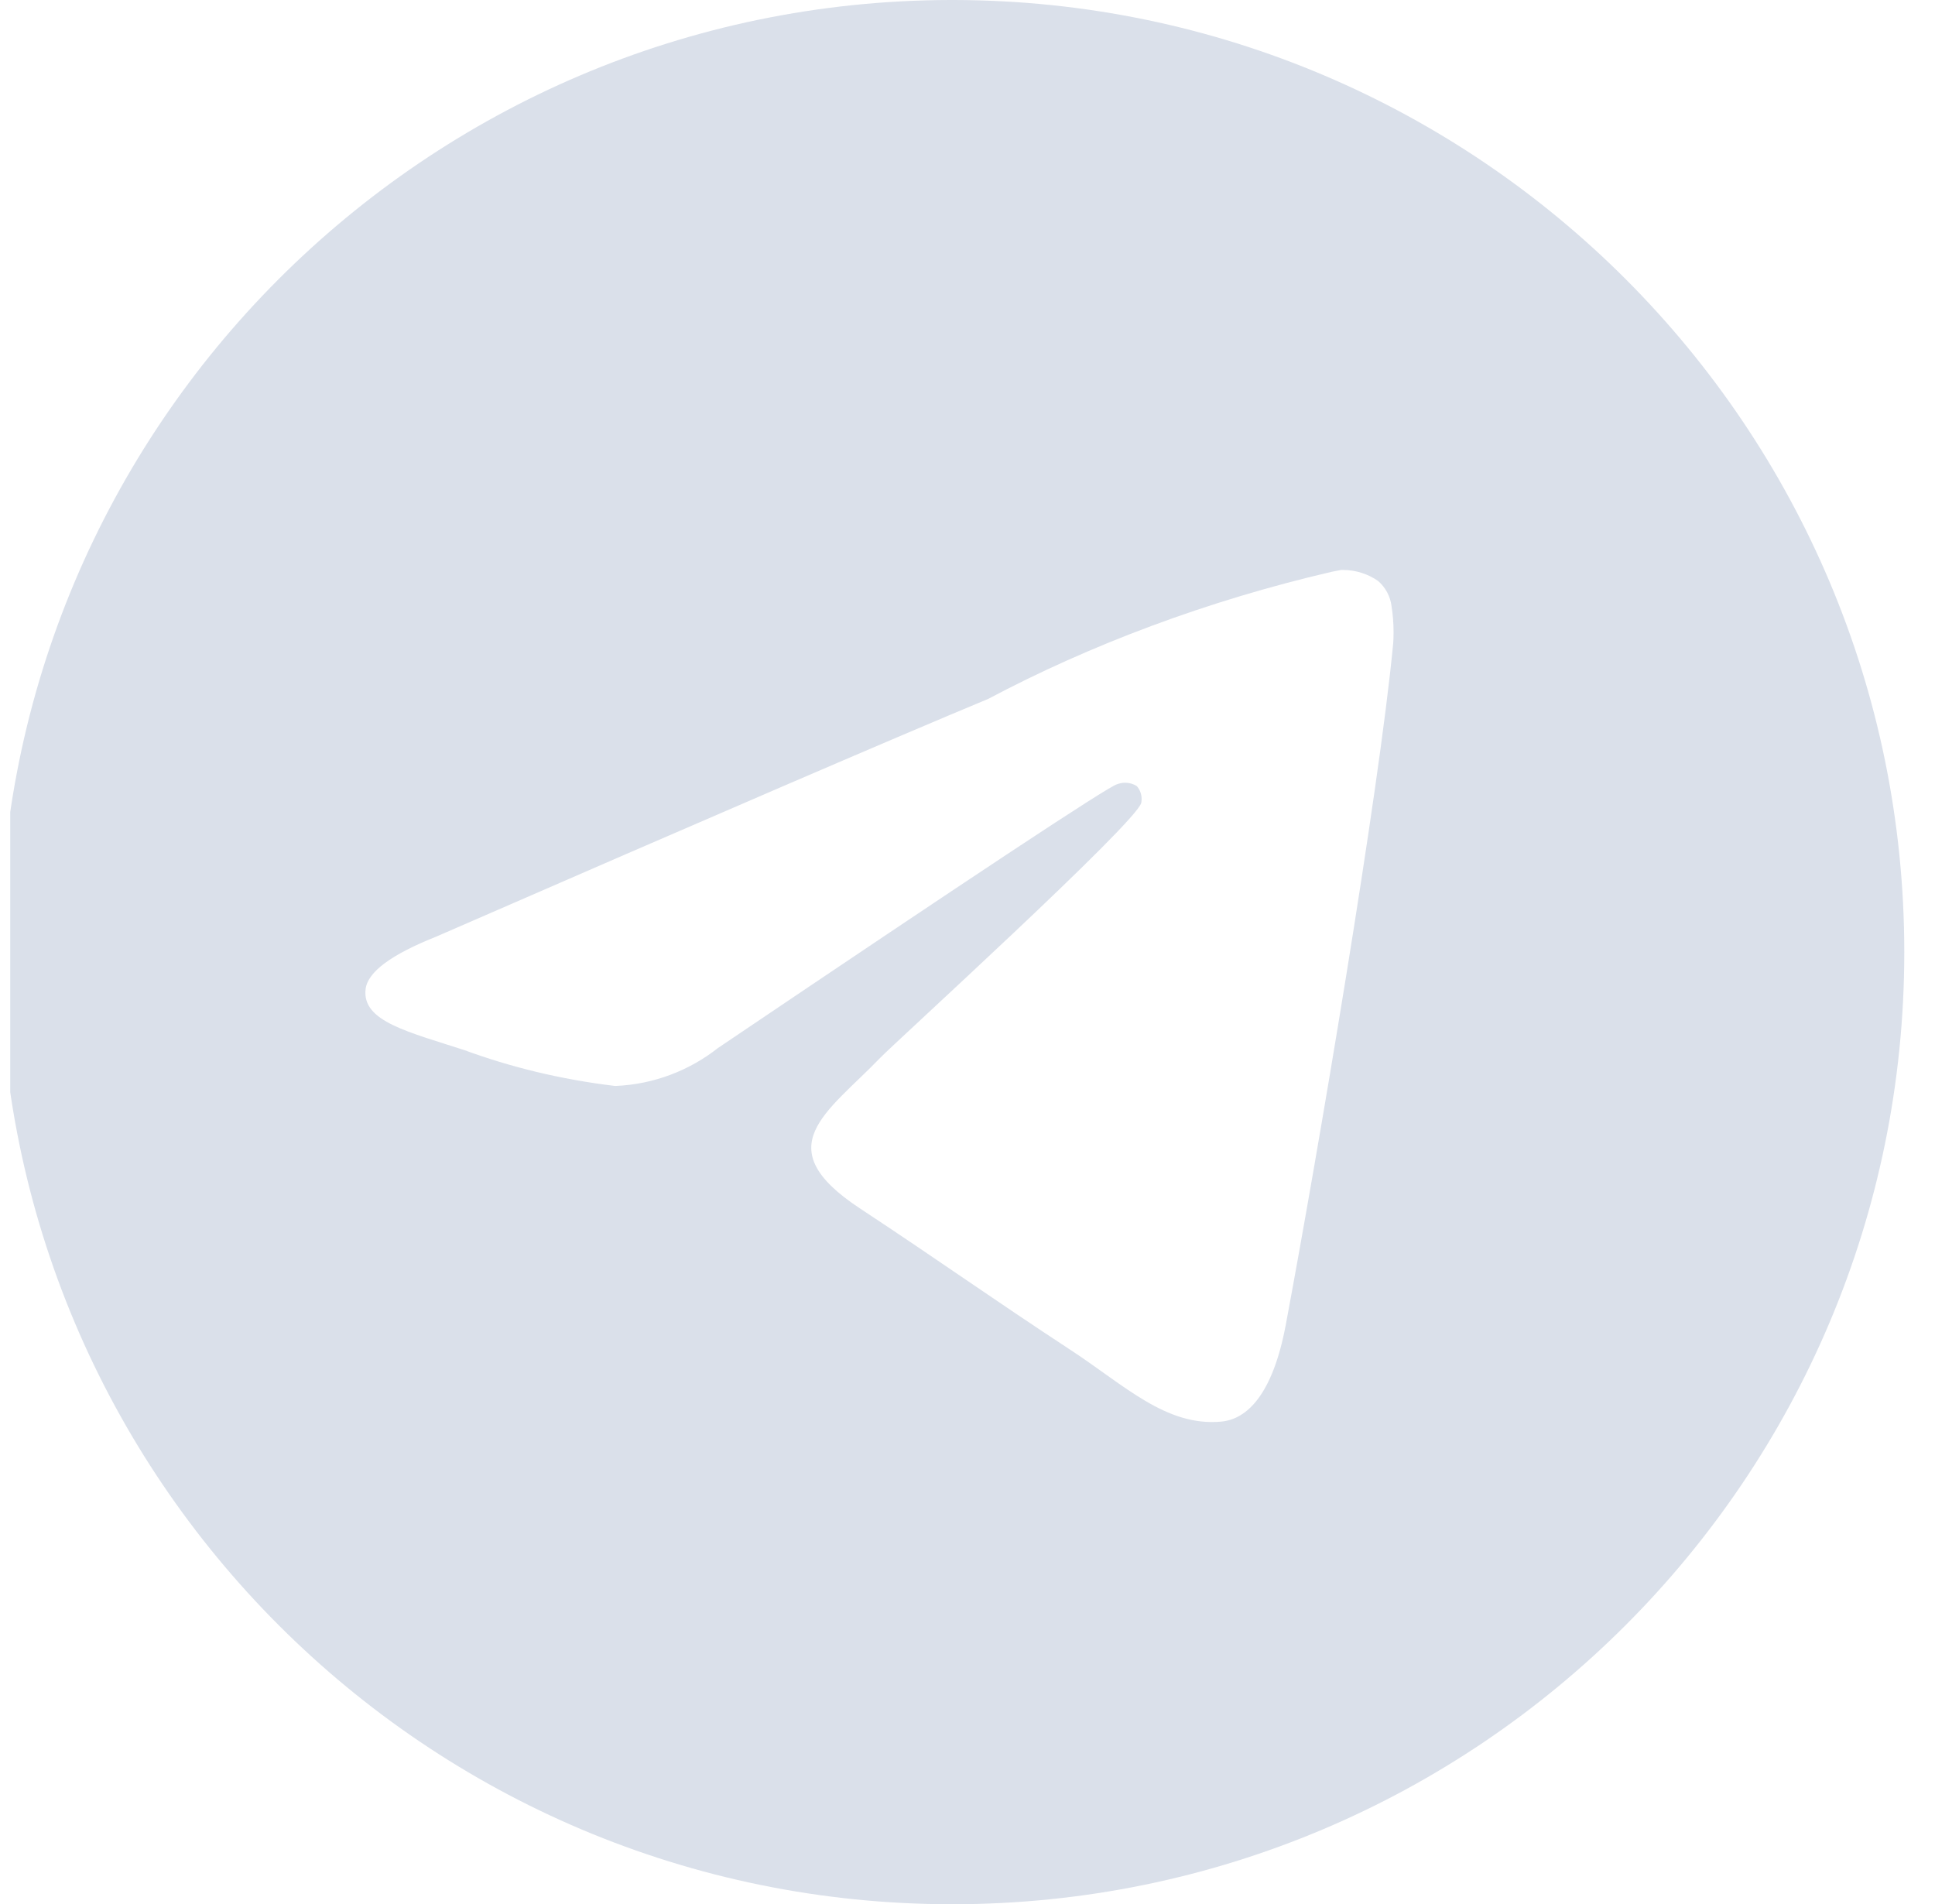 <?xml version="1.0" encoding="UTF-8"?> <svg xmlns="http://www.w3.org/2000/svg" width="63" height="62" viewBox="0 0 63 62" fill="none"><g clip-path="url(#clip0_4632_1705)"><path d="M43.674 18.557C43.686 18.557 43.703 18.557 43.719 18.557C44.149 18.557 44.549 18.691 44.876 18.921L44.87 18.917C45.108 19.125 45.269 19.417 45.308 19.747V19.753C45.349 20.004 45.372 20.292 45.372 20.586C45.372 20.72 45.368 20.852 45.358 20.984V20.965C44.894 25.842 42.885 37.667 41.864 43.126C41.432 45.438 40.582 46.212 39.759 46.286C37.97 46.453 36.611 45.104 34.878 43.968C32.165 42.188 30.631 41.08 27.999 39.345C24.954 37.342 26.928 36.237 28.662 34.438C29.116 33.964 37.002 26.791 37.157 26.14C37.165 26.101 37.169 26.058 37.169 26.012C37.169 25.852 37.109 25.706 37.013 25.595C36.906 25.525 36.772 25.485 36.632 25.485C36.539 25.485 36.451 25.504 36.368 25.535L36.373 25.533C36.101 25.595 31.767 28.459 23.371 34.125C22.455 34.847 21.299 35.304 20.039 35.358H20.026C18.242 35.142 16.622 34.744 15.084 34.178L15.236 34.228C13.306 33.598 11.772 33.266 11.904 32.2C11.974 31.646 12.738 31.078 14.197 30.498C23.183 26.583 29.175 24.002 32.173 22.756C35.481 21 39.316 19.555 43.349 18.619L43.672 18.555L43.674 18.557ZM30.928 0C13.839 0.041 0 13.905 0 31C0 48.12 13.878 62 31 62C48.122 62 62 48.122 62 31C62 13.905 48.161 0.041 31.076 0H31.072C31.024 0 30.976 0 30.928 0Z" fill="#DAE0EA"></path></g><defs><clipPath id="clip0_4632_1705"><rect width="62" height="62" fill="white" transform="translate(0.333)"></rect></clipPath></defs></svg> 